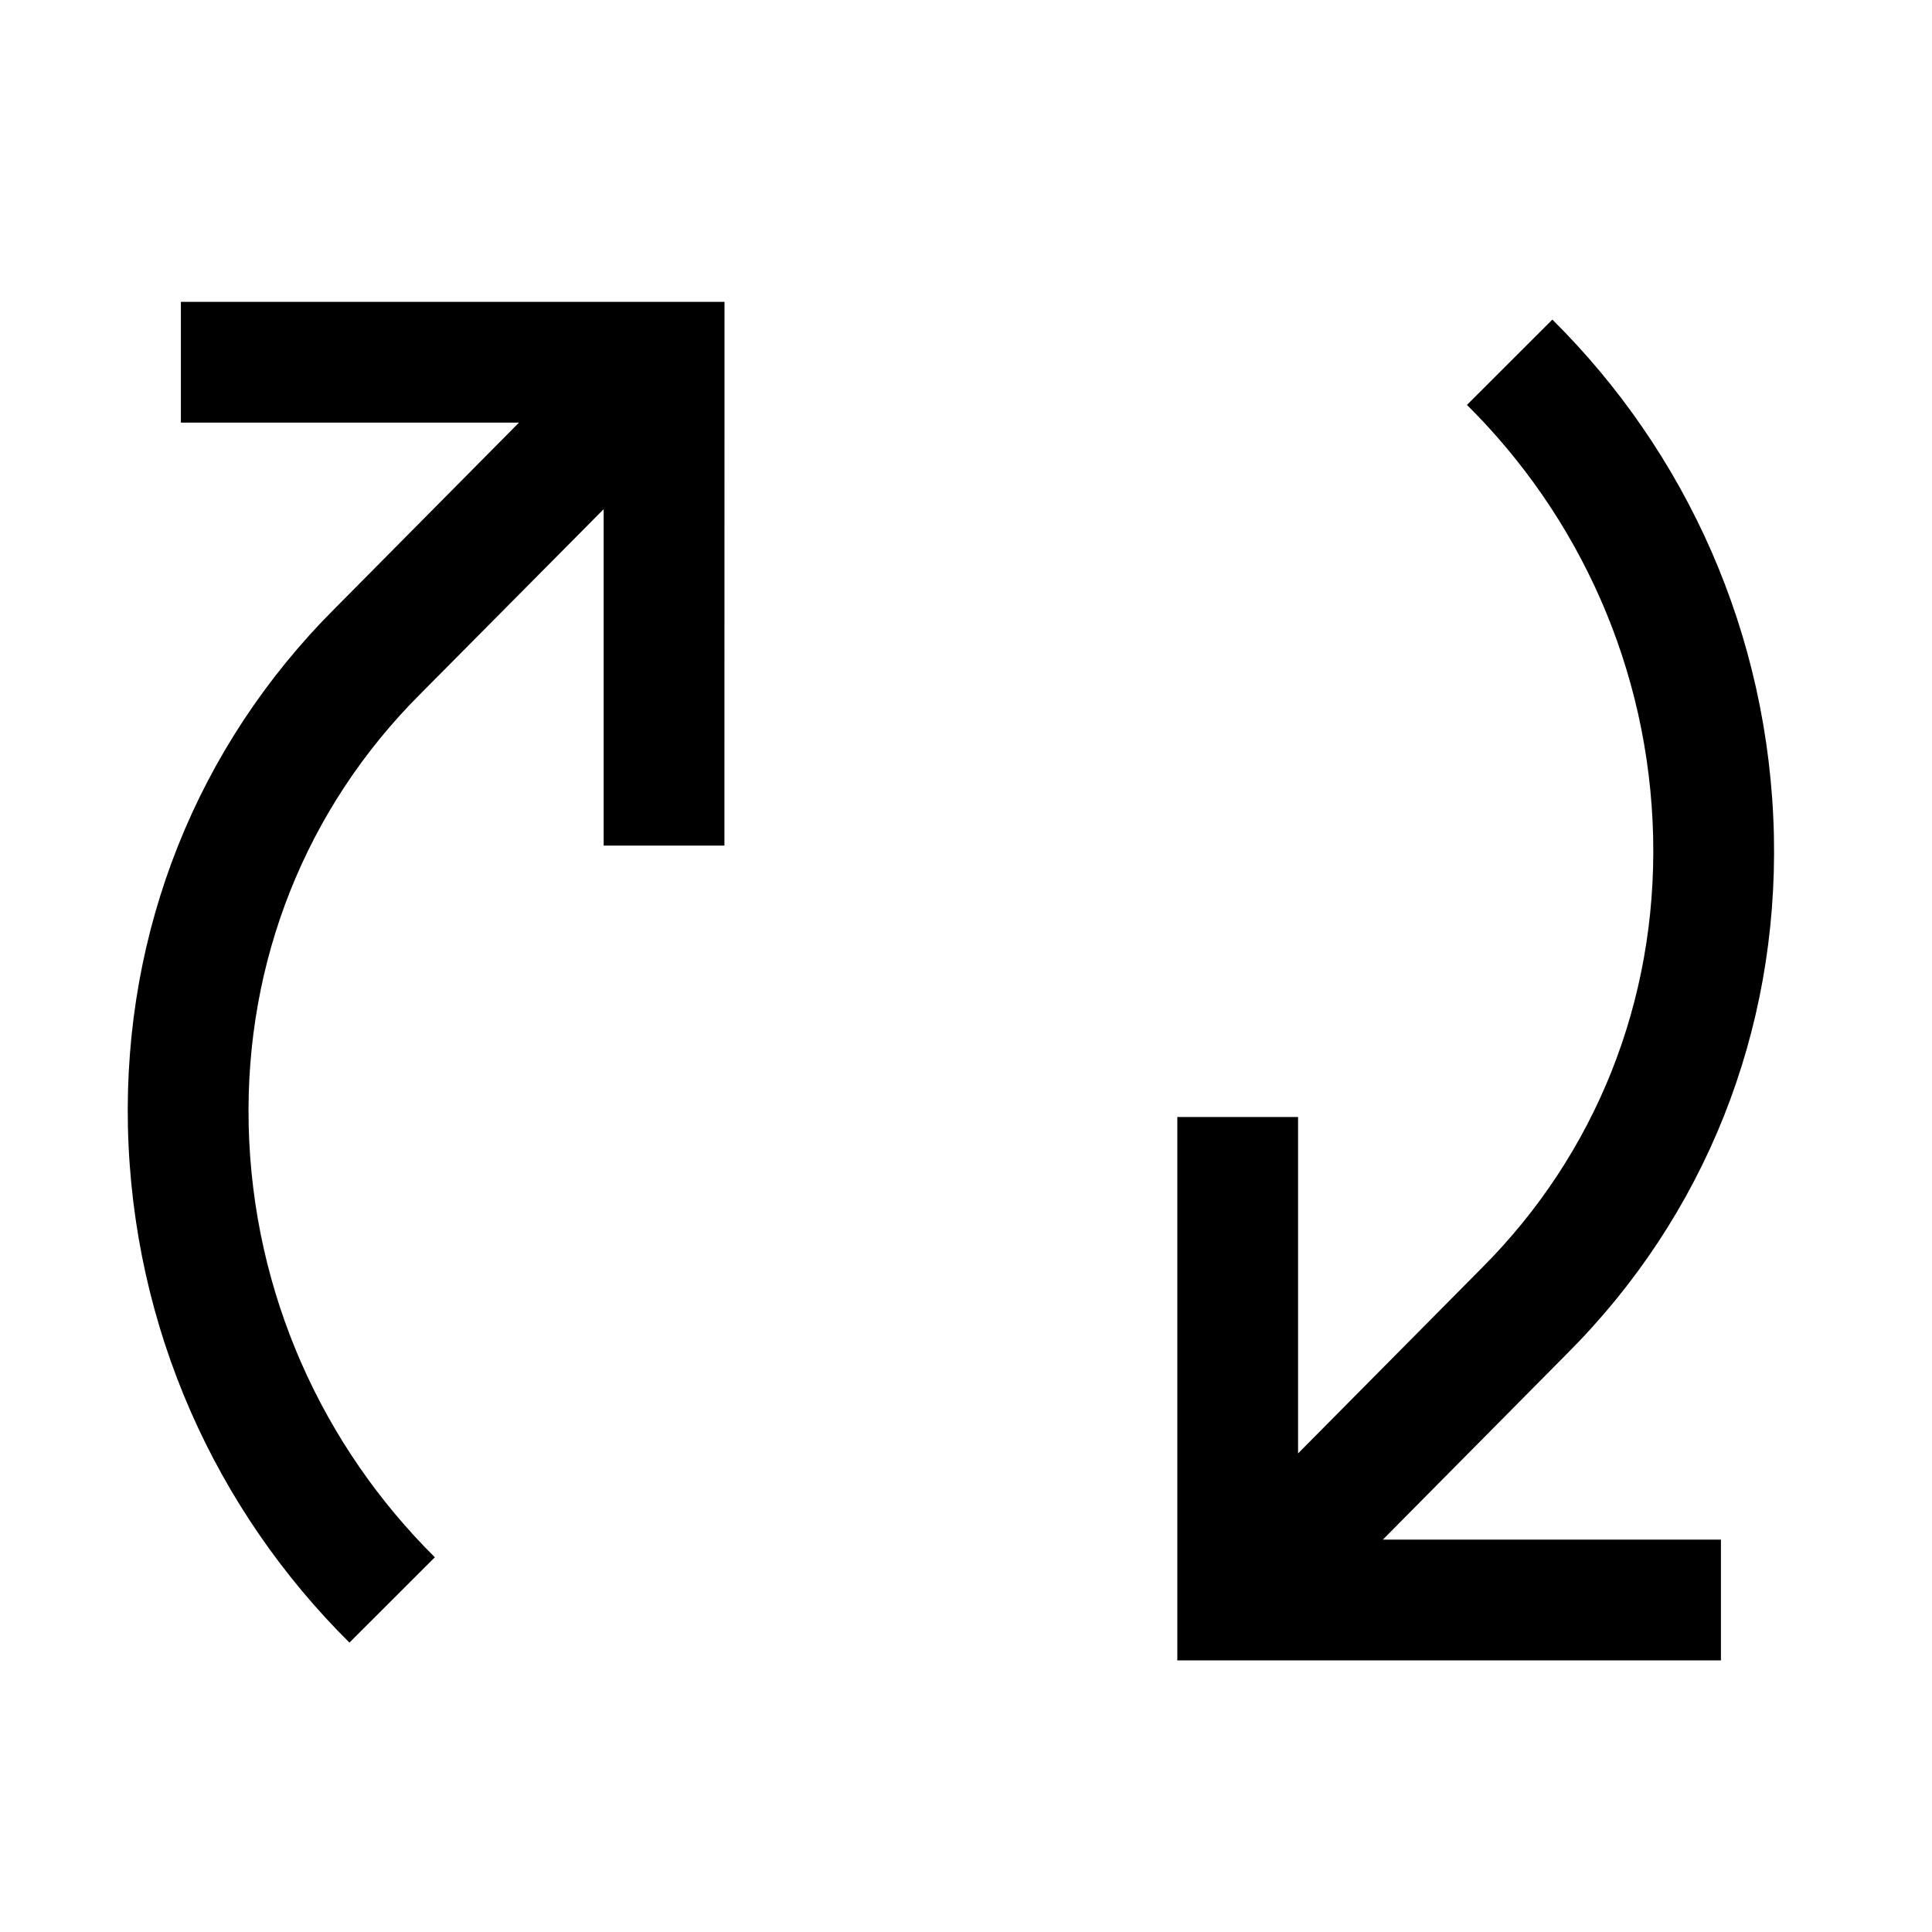 <!-- Generated by IcoMoon.io -->
<svg version="1.1" xmlns="http://www.w3.org/2000/svg" width="24" height="24" viewBox="0 0 24 24">
<title>loop-circular</title>
<path d="M19.468 16.814c1.709-1.709 2.621-3.995 2.568-6.438-0.057-2.51-1.098-4.765-2.751-6.405l-0.001-0.001-1.061 1.060c1.389 1.377 2.264 3.27 2.313 5.367l0 0.009c0.044 2.030-0.712 3.929-2.131 5.348l-2.28 2.301v-4.179h-1.5v6.75h6.753v-1.5h-4.2z"></path>
<path d="M2.247 5.25h4.2l-2.29 2.311c-1.709 1.709-2.621 3.995-2.568 6.438 0.057 2.51 1.098 4.765 2.751 6.405l0.001 0.001 1.061-1.060c-1.389-1.377-2.264-3.27-2.313-5.367l-0-0.009c-0.044-2.030 0.712-3.929 2.131-5.347l2.279-2.297v4.179h1.5l0.001-6.754h-6.753z"></path>
</svg>

